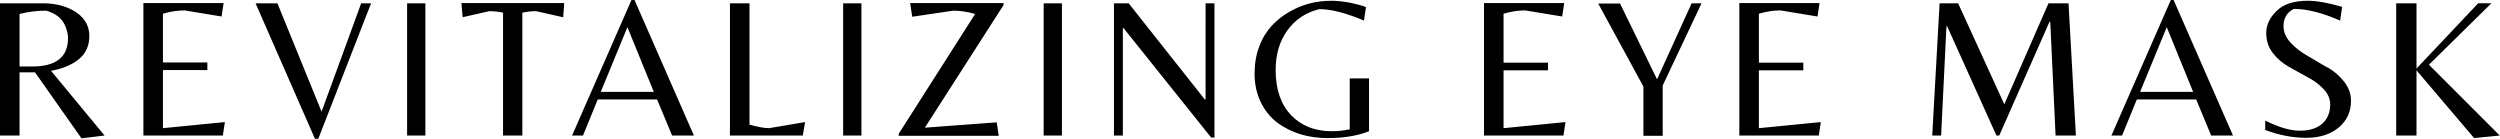 <?xml version="1.0" encoding="UTF-8"?><svg id="Layer_1" xmlns="http://www.w3.org/2000/svg" viewBox="0 0 98.5 5.46"><path d="M3.11,2.33c.27-.22,.41-.53,.41-.91s-.17-.7-.51-.93S2.23,.13,1.7,.13H0V5.34H.77V2.85h.61l1.83,2.6,.91-.11L2.01,2.79c.46-.08,.83-.24,1.1-.46Zm-1.83,.29H.77V.55c.35-.09,.7-.13,1.05-.13,.39,.11,.65,.32,.77,.65,.06,.16,.09,.3,.09,.43,0,.75-.47,1.12-1.42,1.12Zm5.14,.14h1.75v-.3h-1.75V.54c.31-.09,.59-.13,.85-.13l1.46,.24,.08-.53h-3.16V5.34h3.13l.08-.53-2.44,.24V2.76Zm6.25,1.64L10.93,.13h-.86l2.34,5.34h.13L14.62,.13h-.39l-1.56,4.27Zm3.37,.94h.72V.13h-.72V5.34ZM18.22,.68l1.06-.24c.18,0,.36,.02,.54,.06V5.34h.76V.5c.18-.04,.36-.06,.54-.06l1.07,.24,.04-.56h-4.05l.05,.56Zm6.66-.68l-2.34,5.34h.43l.58-1.42h2.34l.59,1.42h.86L25,0h-.12Zm-1.21,3.62l1.05-2.55,1.04,2.55h-2.09Zm5.86,1.29V.13h-.77V5.34h2.87l.09-.53-1.42,.24c-.19,0-.45-.05-.77-.14Zm3.69,.43h.72V.13h-.72V5.34Zm2.72-4.68l1.62-.24c.26,0,.55,.04,.86,.13l-3.01,4.72v.08h3.94l-.08-.53-2.83,.21L39.54,.2v-.08h-3.68l.08,.53Zm5.18,4.68h.72V.13h-.72V5.34Zm6.38-1.42h-.03L44.47,.13h-.58V5.34h.35V1.11h.03l3.45,4.31h.13V.13h-.35V3.91Zm5.69,1.17c-.22,.05-.45,.08-.72,.08-.66,0-1.19-.21-1.6-.63-.4-.42-.61-1.01-.61-1.78,0-.61,.15-1.13,.46-1.56,.31-.43,.73-.71,1.26-.84,.47,0,1.05,.15,1.76,.45l.08-.53c-.14-.06-.35-.11-.61-.17-.27-.05-.52-.08-.75-.08-.6,0-1.15,.14-1.65,.43-.27,.15-.5,.34-.7,.55-.2,.22-.37,.48-.49,.81-.13,.32-.19,.69-.19,1.09s.08,.77,.24,1.11c.16,.33,.38,.6,.65,.81,.56,.41,1.22,.61,1.99,.61,.64,0,1.18-.09,1.63-.27V3.09h-.76v1.98Zm6.05-2.32h1.75v-.3h-1.75V.54c.31-.09,.59-.13,.85-.13l1.46,.24,.08-.53h-3.16V5.34h3.13l.08-.53-2.44,.24V2.76Zm6.05,.36l-1.46-2.99h-.86l1.78,3.27v1.94h.76v-1.98l1.53-3.24h-.39l-1.36,2.99Zm4.01-.36h1.75v-.3h-1.75V.54c.31-.09,.59-.13,.85-.13l1.46,.24,.08-.53h-3.16V5.34h3.13l.08-.53-2.44,.24V2.76ZM80.71,.13l-1.74,3.98-1.82-3.98h-.73l-.29,5.21h.35l.21-4.3h.03l1.94,4.3h.11l1.98-4.48h.03l.21,4.48h.8l-.29-5.21h-.8Zm4.82-.13l-2.34,5.34h.42l.58-1.42h2.34l.59,1.42h.86l-2.34-5.34h-.12Zm-1.21,3.62l1.05-2.55,1.04,2.55h-2.09Zm7.36-.97c-.26-.15-.52-.31-.78-.46-.26-.15-.48-.32-.66-.52-.18-.2-.27-.41-.27-.64,0-.32,.14-.55,.41-.68,.5,0,1.11,.15,1.82,.46l.08-.54c-.55-.16-1-.24-1.35-.24-.55,0-.96,.13-1.23,.4-.28,.27-.41,.56-.41,.87s.09,.57,.26,.79c.17,.22,.38,.4,.63,.54,.25,.14,.49,.28,.74,.41,.25,.13,.46,.29,.63,.47,.17,.18,.26,.38,.26,.6,0,.33-.11,.58-.31,.76s-.5,.28-.88,.28-.83-.13-1.37-.4v.37c.53,.2,1.07,.31,1.61,.31s.97-.14,1.29-.41c.32-.27,.48-.62,.48-1.05,0-.27-.09-.52-.27-.75-.18-.23-.4-.42-.66-.57Zm4.02-.1l2.46-2.42h-.52l-2.43,2.57V.13h-.8V5.34h.8V2.77l2.27,2.67,1.01-.1-2.79-2.79Z"/></svg>